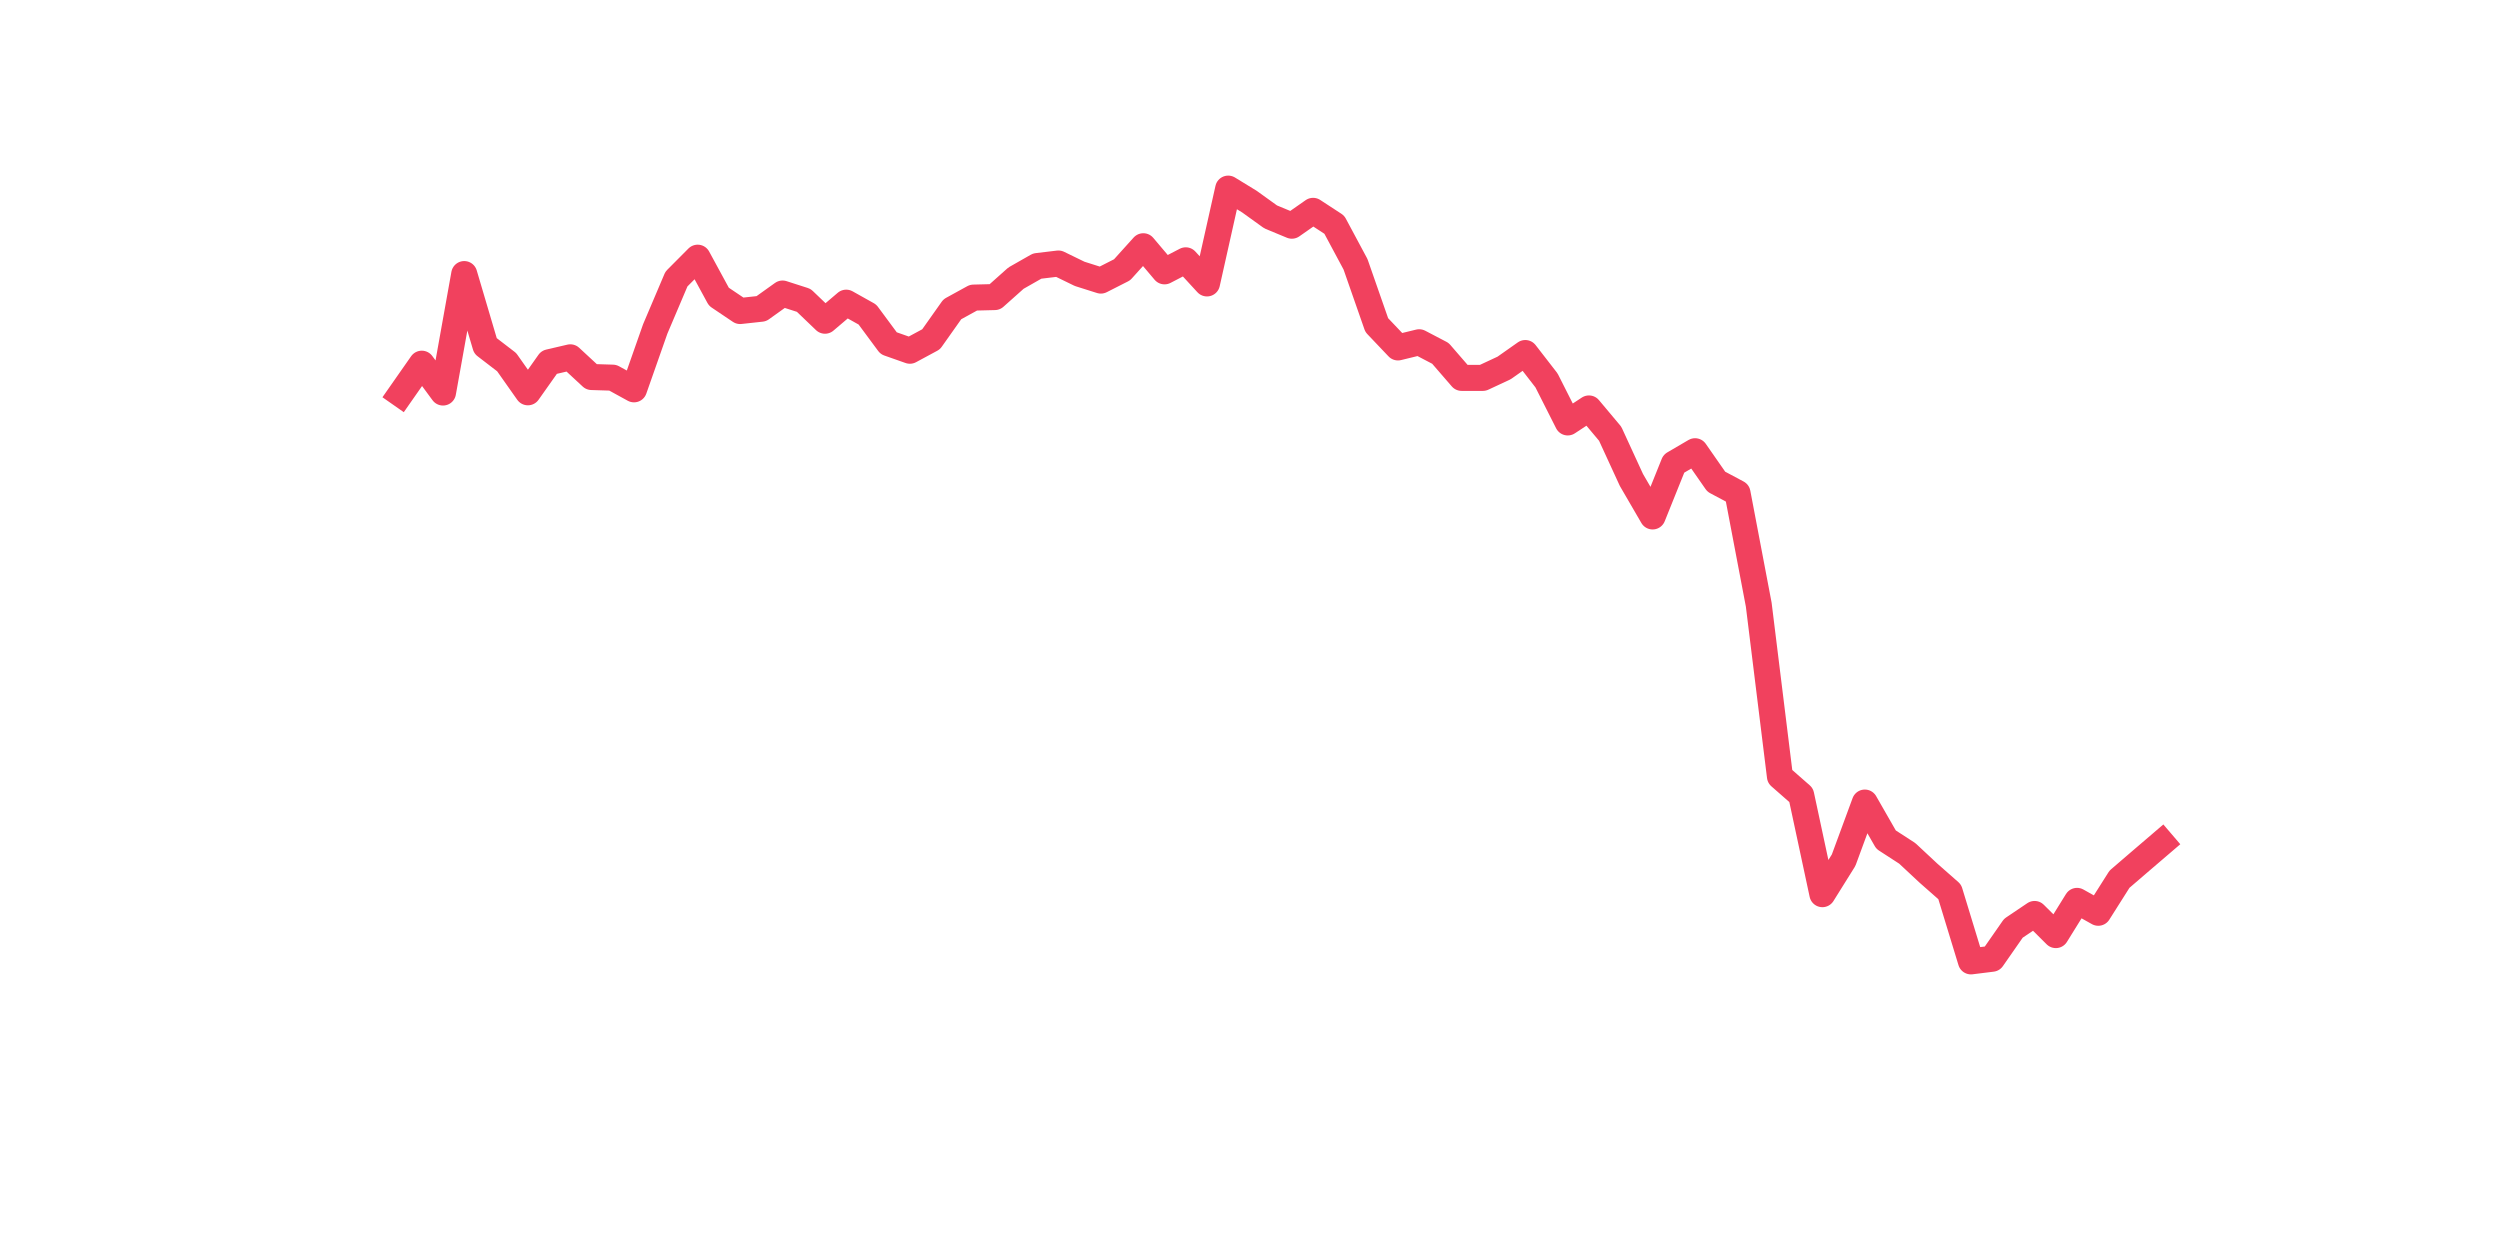 <?xml version="1.0" encoding="utf-8" standalone="no"?>
<!DOCTYPE svg PUBLIC "-//W3C//DTD SVG 1.1//EN"
  "http://www.w3.org/Graphics/SVG/1.1/DTD/svg11.dtd">
<svg xmlns:xlink="http://www.w3.org/1999/xlink" width="144pt" height="72pt" viewBox="0 0 144 72" xmlns="http://www.w3.org/2000/svg" version="1.1">
 <defs>
  <style type="text/css">*{stroke-linejoin: round; stroke-linecap: butt}</style>
 </defs>
 <g id="figure_1">
  <g id="patch_1">
   <path d="M 0 72 
L 144 72 
L 144 0 
L 0 0 
z
" style="fill: #ffffff"/>
  </g>
  <g id="axes_1">
   <g id="line2d_1">
    <path d="M 23.073 22.697 
L 24.295 20.949 
L 25.517 22.609 
L 26.74 15.787 
L 27.962 19.923 
L 29.184 20.861 
L 30.407 22.596 
L 31.629 20.867 
L 32.851 20.582 
L 34.074 21.716 
L 35.296 21.754 
L 36.519 22.425 
L 37.741 18.948 
L 38.963 16.072 
L 40.186 14.843 
L 41.408 17.092 
L 42.63 17.915 
L 43.853 17.782 
L 45.075 16.908 
L 46.297 17.301 
L 47.52 18.473 
L 48.742 17.434 
L 49.964 18.118 
L 51.187 19.771 
L 52.409 20.202 
L 53.631 19.543 
L 54.854 17.814 
L 56.076 17.142 
L 57.298 17.111 
L 58.521 16.021 
L 59.743 15.325 
L 60.965 15.179 
L 62.188 15.774 
L 63.41 16.161 
L 64.632 15.54 
L 65.855 14.184 
L 67.077 15.629 
L 68.299 14.995 
L 69.522 16.325 
L 70.744 10.865 
L 71.966 11.613 
L 73.189 12.493 
L 74.411 13 
L 75.634 12.145 
L 76.856 12.943 
L 78.078 15.223 
L 79.301 18.726 
L 80.523 20.012 
L 81.745 19.714 
L 82.968 20.354 
L 84.19 21.766 
L 85.412 21.766 
L 86.635 21.196 
L 87.857 20.335 
L 89.079 21.912 
L 90.302 24.332 
L 91.524 23.527 
L 92.746 24.984 
L 93.969 27.644 
L 95.191 29.747 
L 96.413 26.707 
L 97.636 25.991 
L 98.858 27.746 
L 100.08 28.398 
L 101.303 34.827 
L 102.525 44.727 
L 103.747 45.798 
L 104.97 51.504 
L 106.192 49.547 
L 107.414 46.228 
L 108.637 48.363 
L 109.859 49.155 
L 111.081 50.295 
L 112.304 51.371 
L 113.526 55.375 
L 114.749 55.223 
L 115.971 53.468 
L 117.193 52.645 
L 118.416 53.861 
L 119.638 51.891 
L 120.86 52.575 
L 122.083 50.643 
L 123.305 49.592 
L 124.527 48.546 
" clip-path="url(#p9317993584)" style="fill: none; stroke: #f1415e; stroke-width: 1.5; stroke-linecap: square"/>
   </g>
  </g>
 </g>
 <defs>
  <clipPath id="p9317993584">
   <rect x="18" y="8.64" width="111.6" height="48.96"/>
  </clipPath>
 </defs>
</svg>
